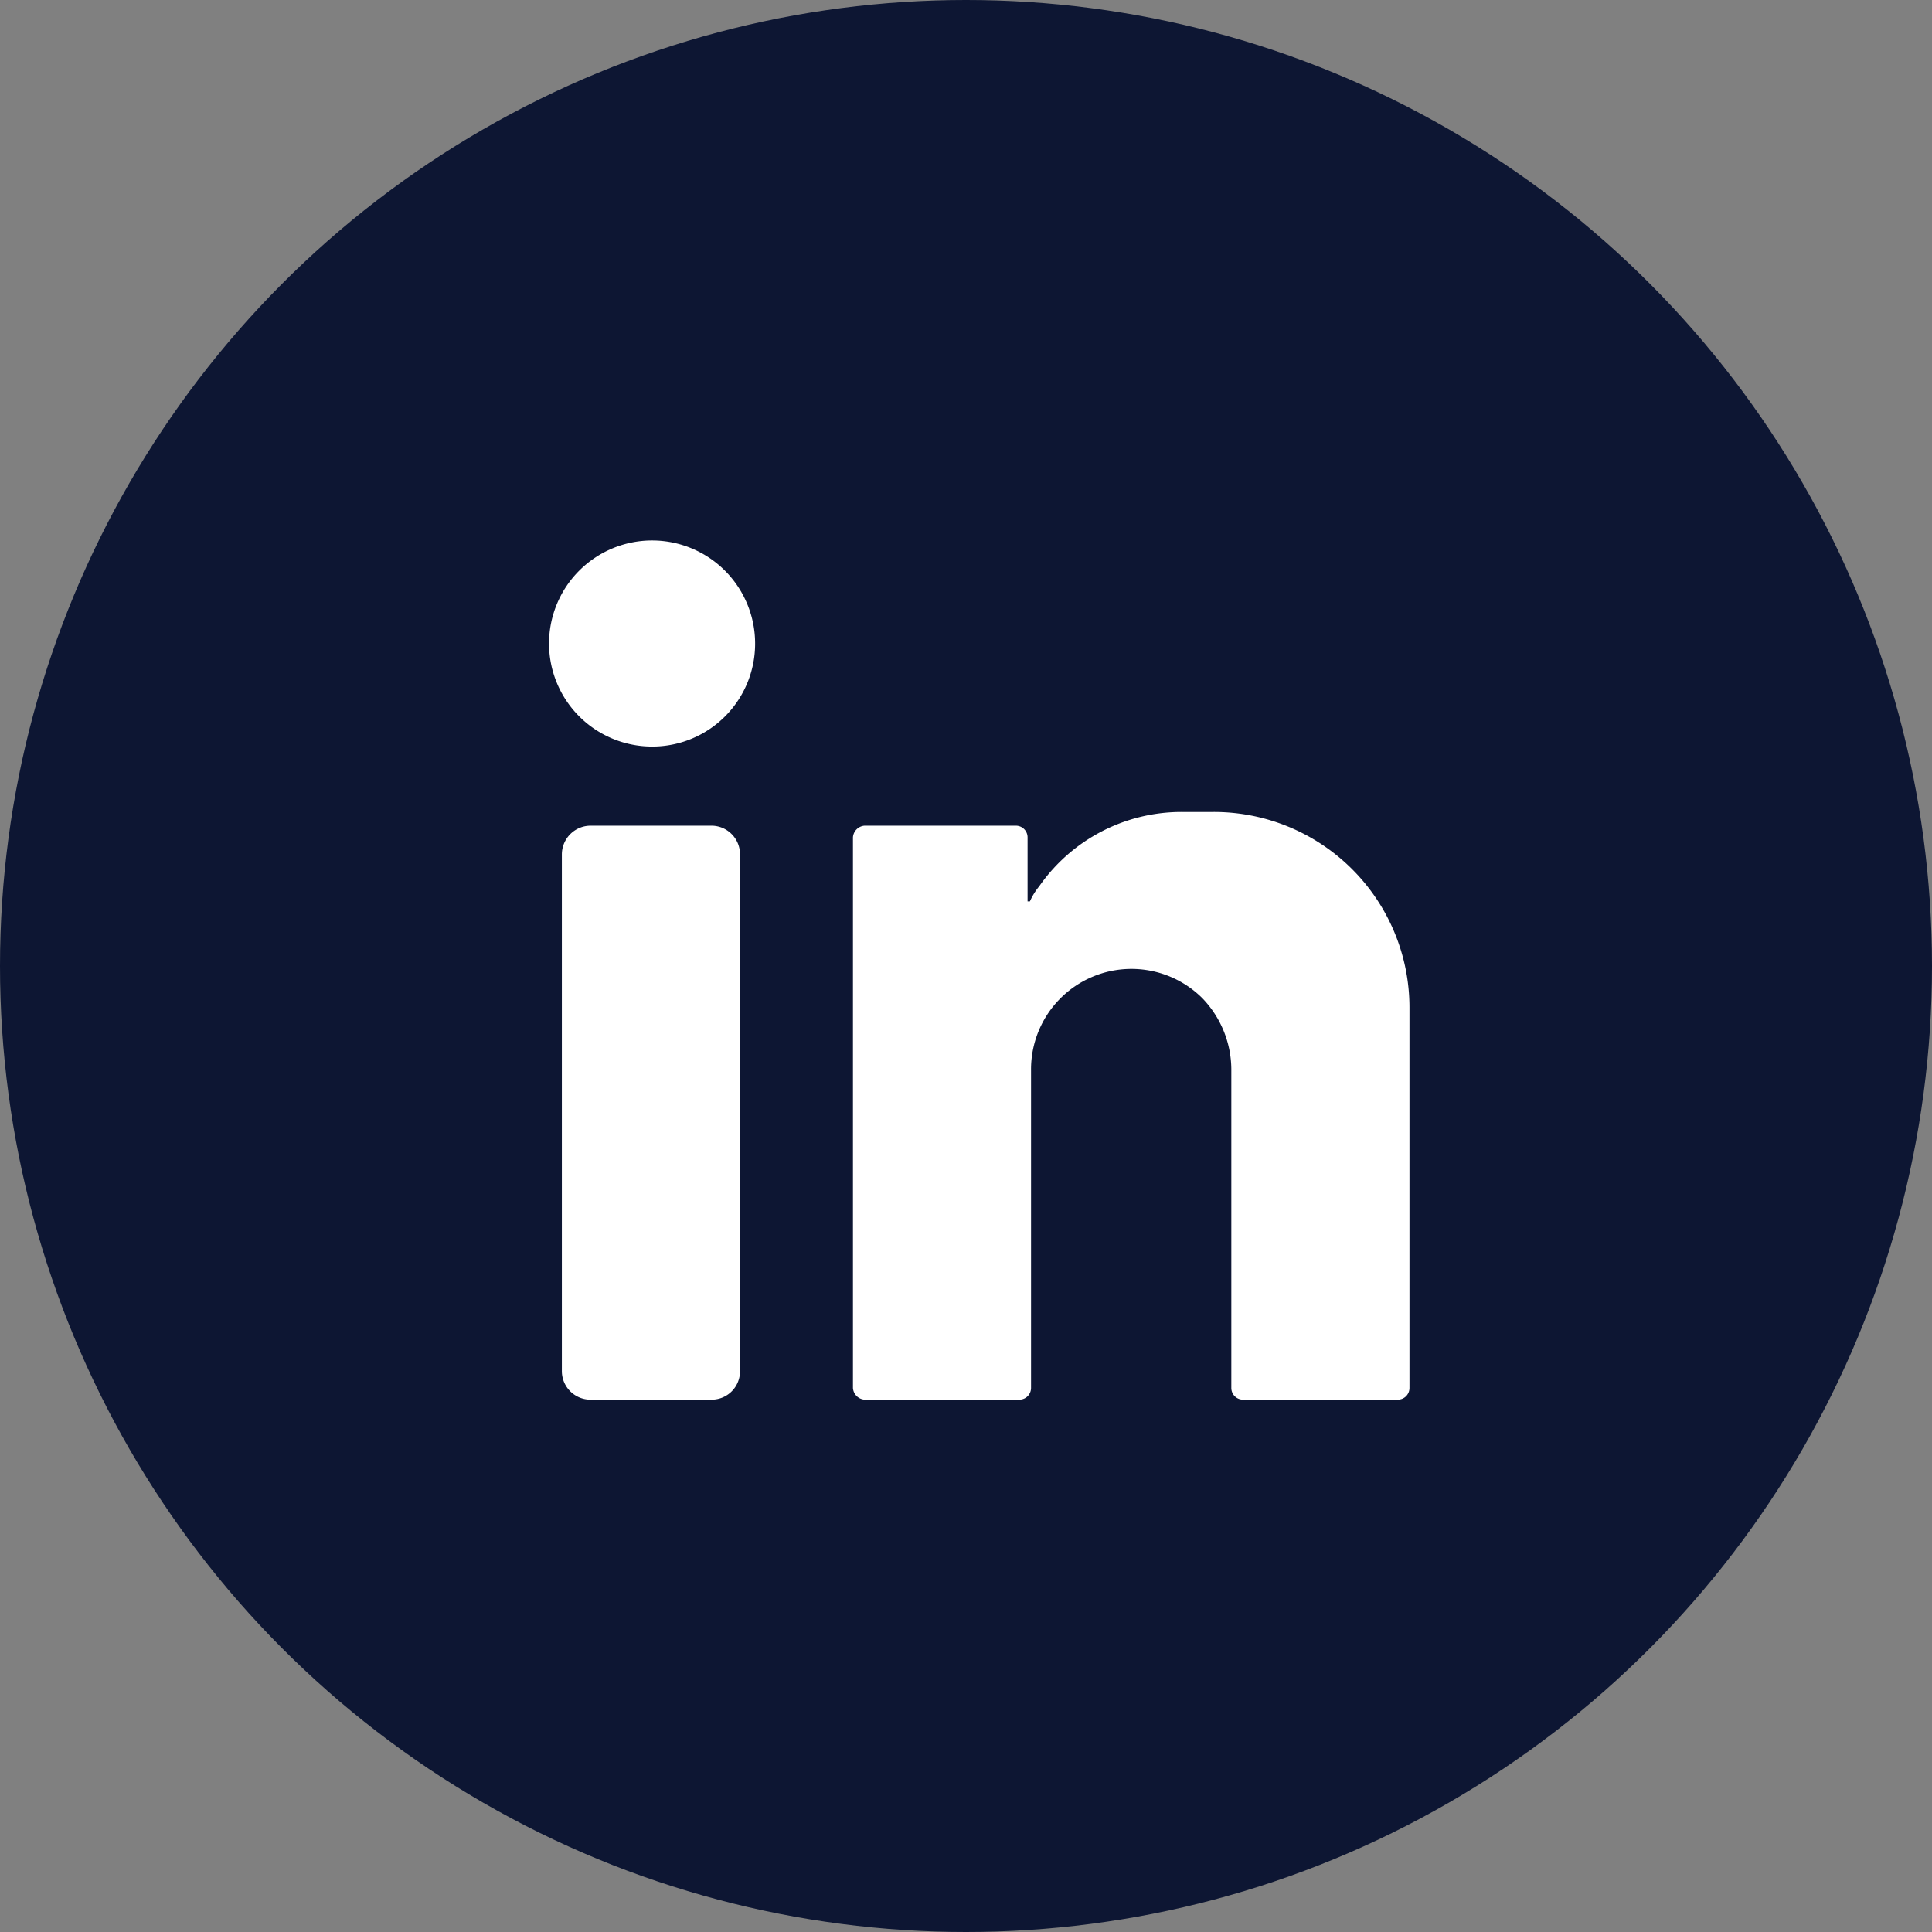 <svg xmlns="http://www.w3.org/2000/svg" width="39" height="39" viewBox="0 0 39 39"><rect x="0" y="0" width="39" height="39" fill="#808080" stroke="none"/><g id="Group_20" data-name="Group 20" transform="translate(.31 .16)"><circle id="Ellipse_16" cx="19.5" cy="19.5" r="19.5" fill="#0d1633" data-name="Ellipse 16" transform="translate(-.31 -.16)"/><path id="Union_1" fill="#fff" d="M14.031 17.344a.236.236 0 0 1-.235-.234v-6.44a2.085 2.085 0 0 0-.588-1.433 2.027 2.027 0 0 0-3.455 1.457v6.416a.236.236 0 0 1-.235.234H6.393a.253.253 0 0 1-.235-.234V5.993a.253.253 0 0 1 .235-.235h3.055a.236.236 0 0 1 .235.235v1.293h.047a1.3 1.3 0 0 1 .188-.305 3.5 3.5 0 0 1 2.891-1.5h.611a3.947 3.947 0 0 1 3.972 3.949v7.68a.235.235 0 0 1-.235.234Zm-13.161 0a.577.577 0 0 1-.588-.564V6.345a.581.581 0 0 1 .588-.587h2.444a.577.577 0 0 1 .564.587V16.78a.572.572 0 0 1-.564.564ZM2.091 4.16a2.08 2.08 0 1 1 2.092-2.069 2.076 2.076 0 0 1-2.05 2.069Z" data-name="Union 1" transform="translate(10.75 10.75)"/></g></svg>
